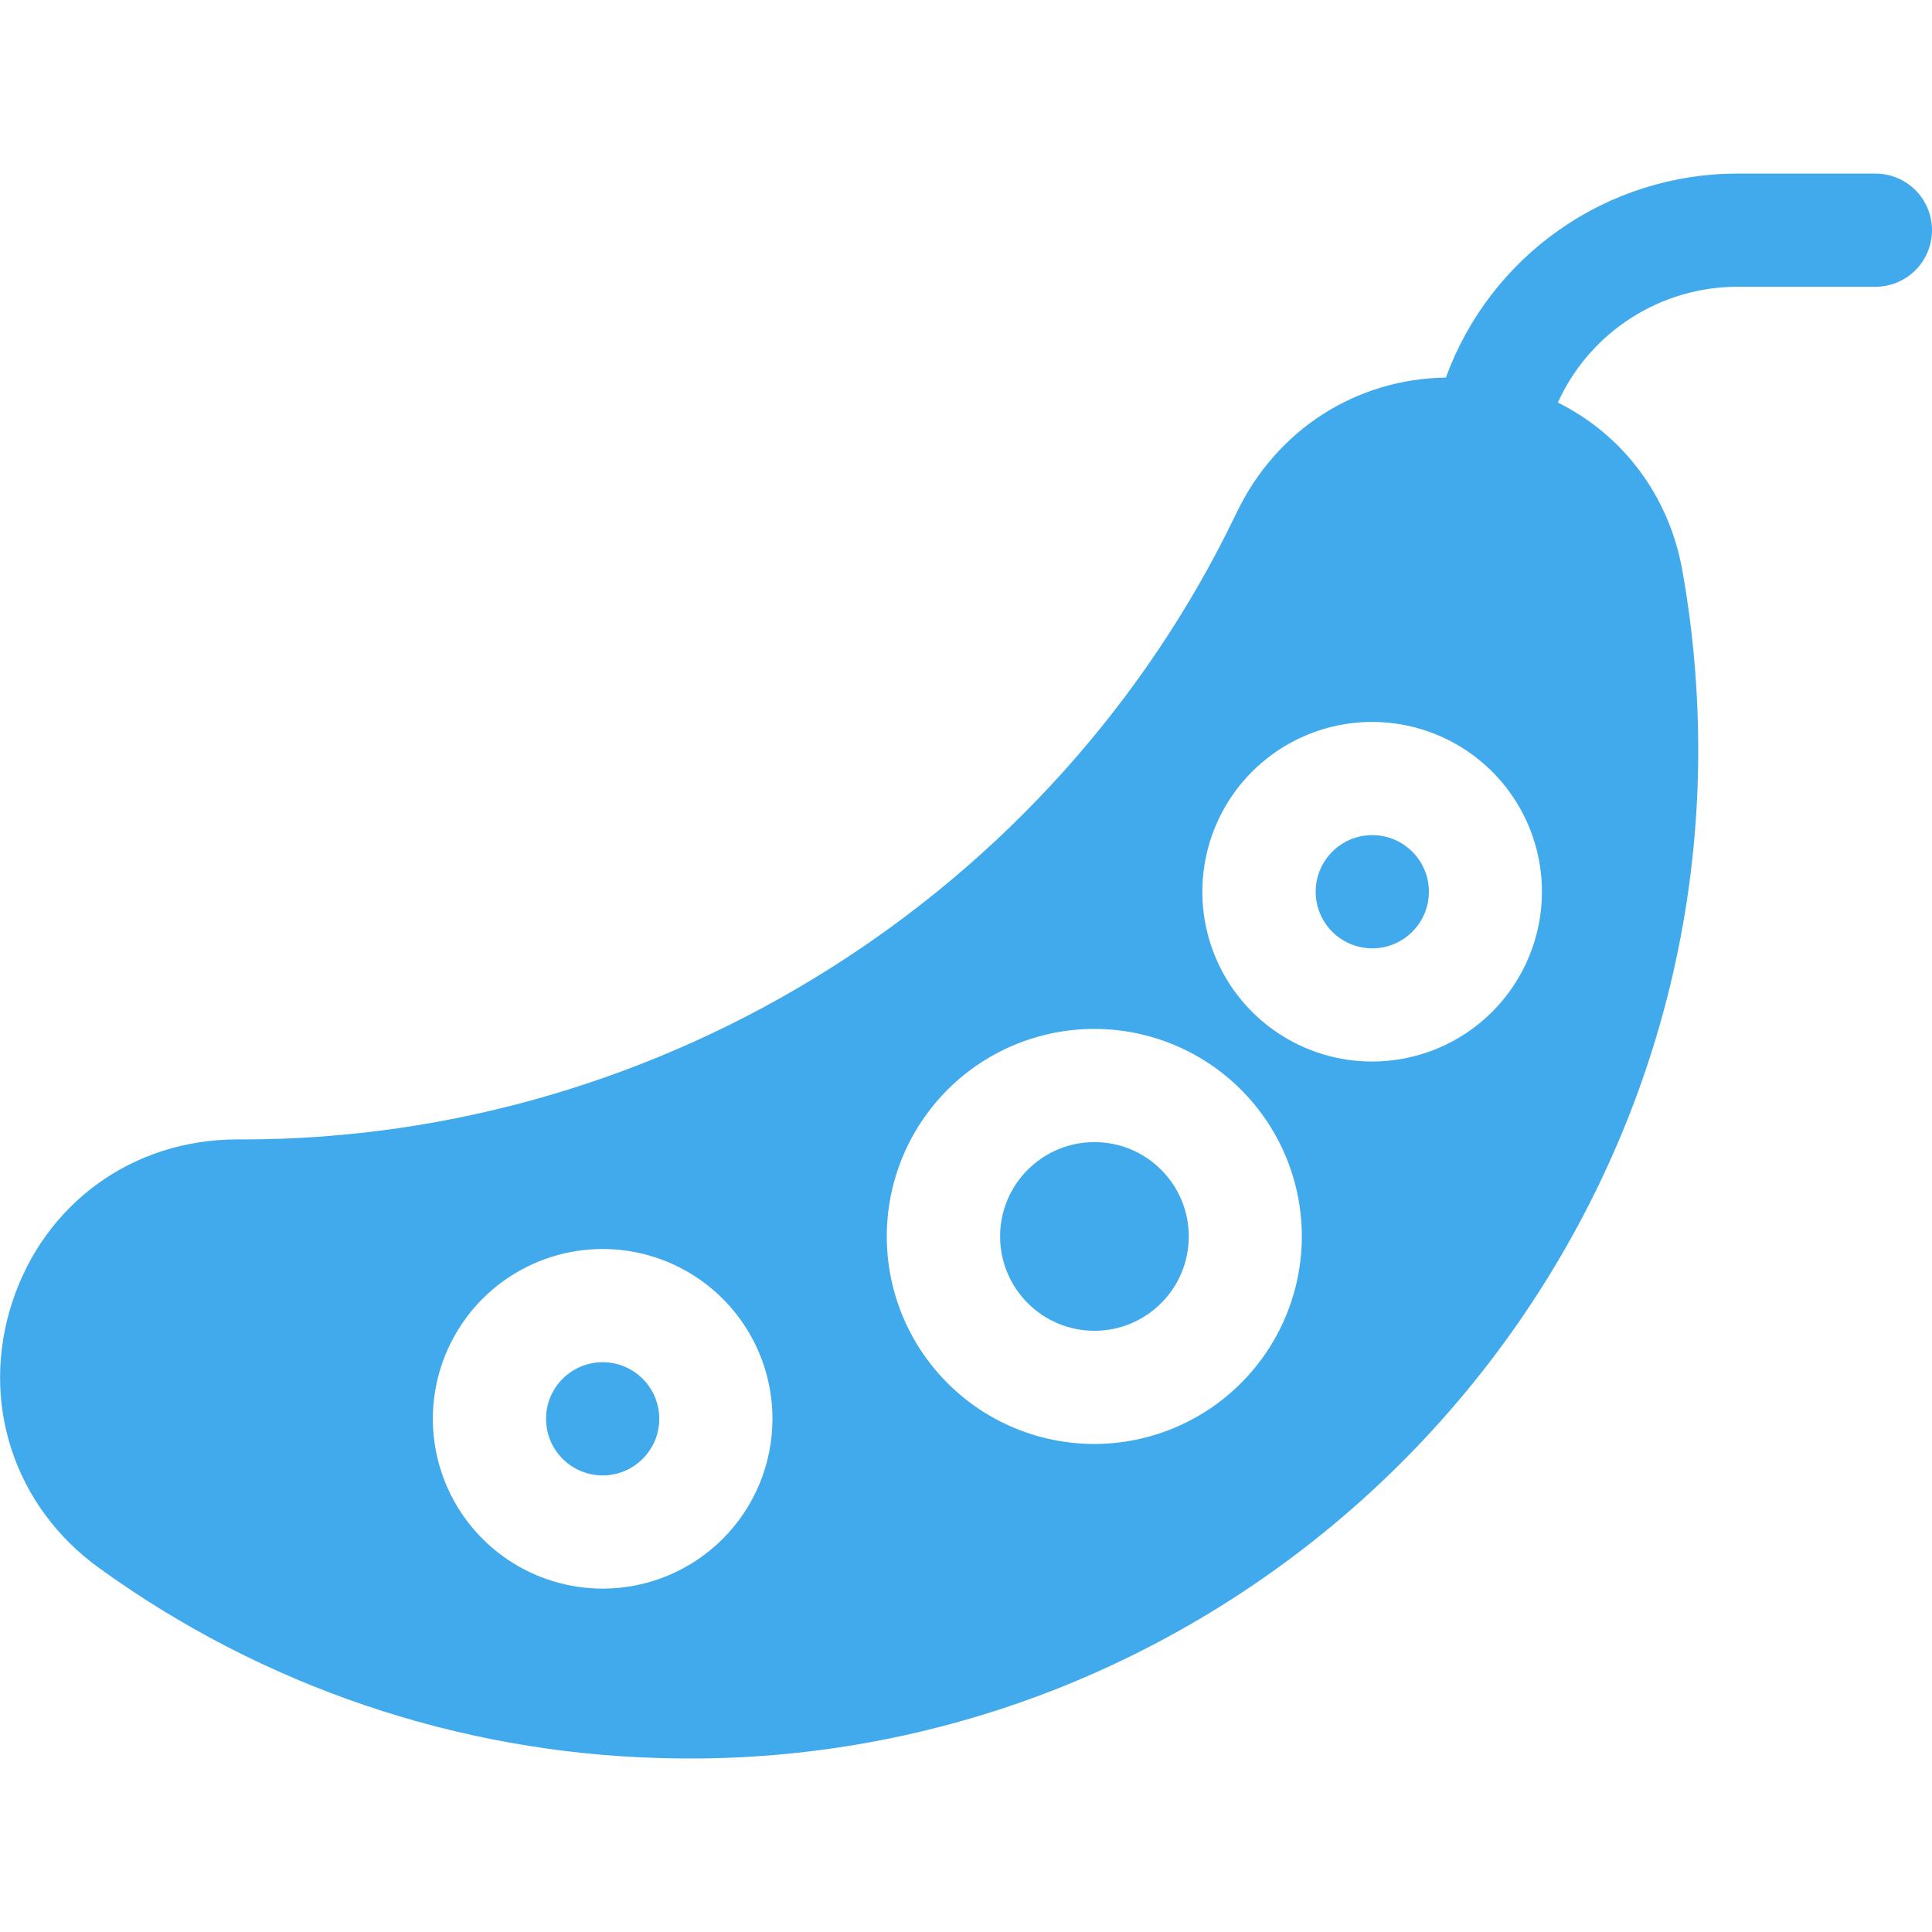 <?xml version="1.0" encoding="UTF-8"?> <svg xmlns="http://www.w3.org/2000/svg" width="512" height="512" viewBox="0 0 512 512" fill="none"><g clip-path="url(#clip0_1360_350)"><path d="M159.711 391C167.995 391 174.711 384.284 174.711 376C174.711 367.716 167.995 361 159.711 361C151.427 361 144.711 367.716 144.711 376C144.711 384.284 151.427 391 159.711 391Z" fill="#41AAED"></path><path d="M363.672 251.32C371.956 251.32 378.672 244.605 378.672 236.32C378.672 228.036 371.956 221.32 363.672 221.32C355.388 221.32 348.672 228.036 348.672 236.32C348.672 244.605 355.388 251.32 363.672 251.32Z" fill="#41AAED"></path><path d="M290.039 352.672C303.846 352.672 315.039 341.479 315.039 327.672C315.039 313.865 303.846 302.672 290.039 302.672C276.232 302.672 265.039 313.865 265.039 327.672C265.039 341.479 276.232 352.672 290.039 352.672Z" fill="#41AAED"></path><path d="M497.001 46H460.501C443.622 45.987 427.147 51.168 413.314 60.839C399.48 70.51 388.956 84.203 383.171 100.06C359.411 100.41 338.281 113.8 327.671 135.96C279.391 236.79 176.011 301.96 64.291 301.96H62.861C35.171 301.96 11.771 318.91 3.211 345.19C-5.349 371.47 3.641 399.19 26.211 415.5C69.517 446.856 121.275 464.421 174.721 465.9C177.381 465.98 180.031 466.02 182.721 466.02C216.885 466.062 250.734 459.477 282.391 446.63C315.3 433.241 345.24 413.484 370.492 388.493C395.744 363.501 415.811 333.768 429.541 301C443.761 267.032 450.73 230.468 450.001 193.65C449.74 179.423 448.352 165.238 445.851 151.23C442.281 131.23 430.011 115.23 412.851 106.68C417.005 97.528 423.708 89.766 432.159 84.325C440.61 78.884 450.45 75.993 460.501 76H497.001C500.979 76 504.795 74.42 507.608 71.607C510.421 68.794 512.001 64.978 512.001 61C512.001 57.022 510.421 53.206 507.608 50.393C504.795 47.58 500.979 46 497.001 46ZM159.711 421C150.811 421 142.111 418.361 134.71 413.416C127.31 408.472 121.542 401.443 118.136 393.221C114.73 384.998 113.839 375.95 115.576 367.221C117.312 358.492 121.598 350.474 127.891 344.18C134.185 337.887 142.203 333.601 150.932 331.865C159.661 330.128 168.709 331.02 176.932 334.425C185.154 337.831 192.182 343.599 197.127 350.999C202.072 358.4 204.711 367.1 204.711 376C204.711 387.935 199.97 399.381 191.531 407.82C183.092 416.259 171.646 421 159.711 421ZM290.001 382.67C279.123 382.67 268.489 379.444 259.445 373.401C250.4 367.357 243.35 358.768 239.188 348.718C235.025 338.668 233.936 327.609 236.058 316.94C238.18 306.271 243.418 296.471 251.11 288.779C258.802 281.087 268.602 275.849 279.271 273.727C289.94 271.605 300.999 272.694 311.049 276.857C321.098 281.019 329.688 288.069 335.732 297.114C341.775 306.158 345.001 316.792 345.001 327.67C344.985 342.252 339.185 356.232 328.874 366.543C318.563 376.854 304.583 382.654 290.001 382.67ZM363.631 281.32C354.731 281.32 346.031 278.681 338.63 273.736C331.23 268.792 325.462 261.763 322.056 253.541C318.65 245.318 317.759 236.27 319.496 227.541C321.232 218.812 325.518 210.794 331.811 204.5C338.105 198.207 346.123 193.921 354.852 192.185C363.581 190.448 372.629 191.34 380.852 194.745C389.074 198.151 396.102 203.919 401.047 211.319C405.992 218.72 408.631 227.42 408.631 236.32C408.631 248.248 403.895 259.688 395.465 268.126C387.034 276.564 375.599 281.309 363.671 281.32H363.631Z" fill="#41AAED"></path></g><defs><clipPath id="clip0_1360_350"><rect width="512" height="512" fill="white"></rect></clipPath></defs></svg> 
